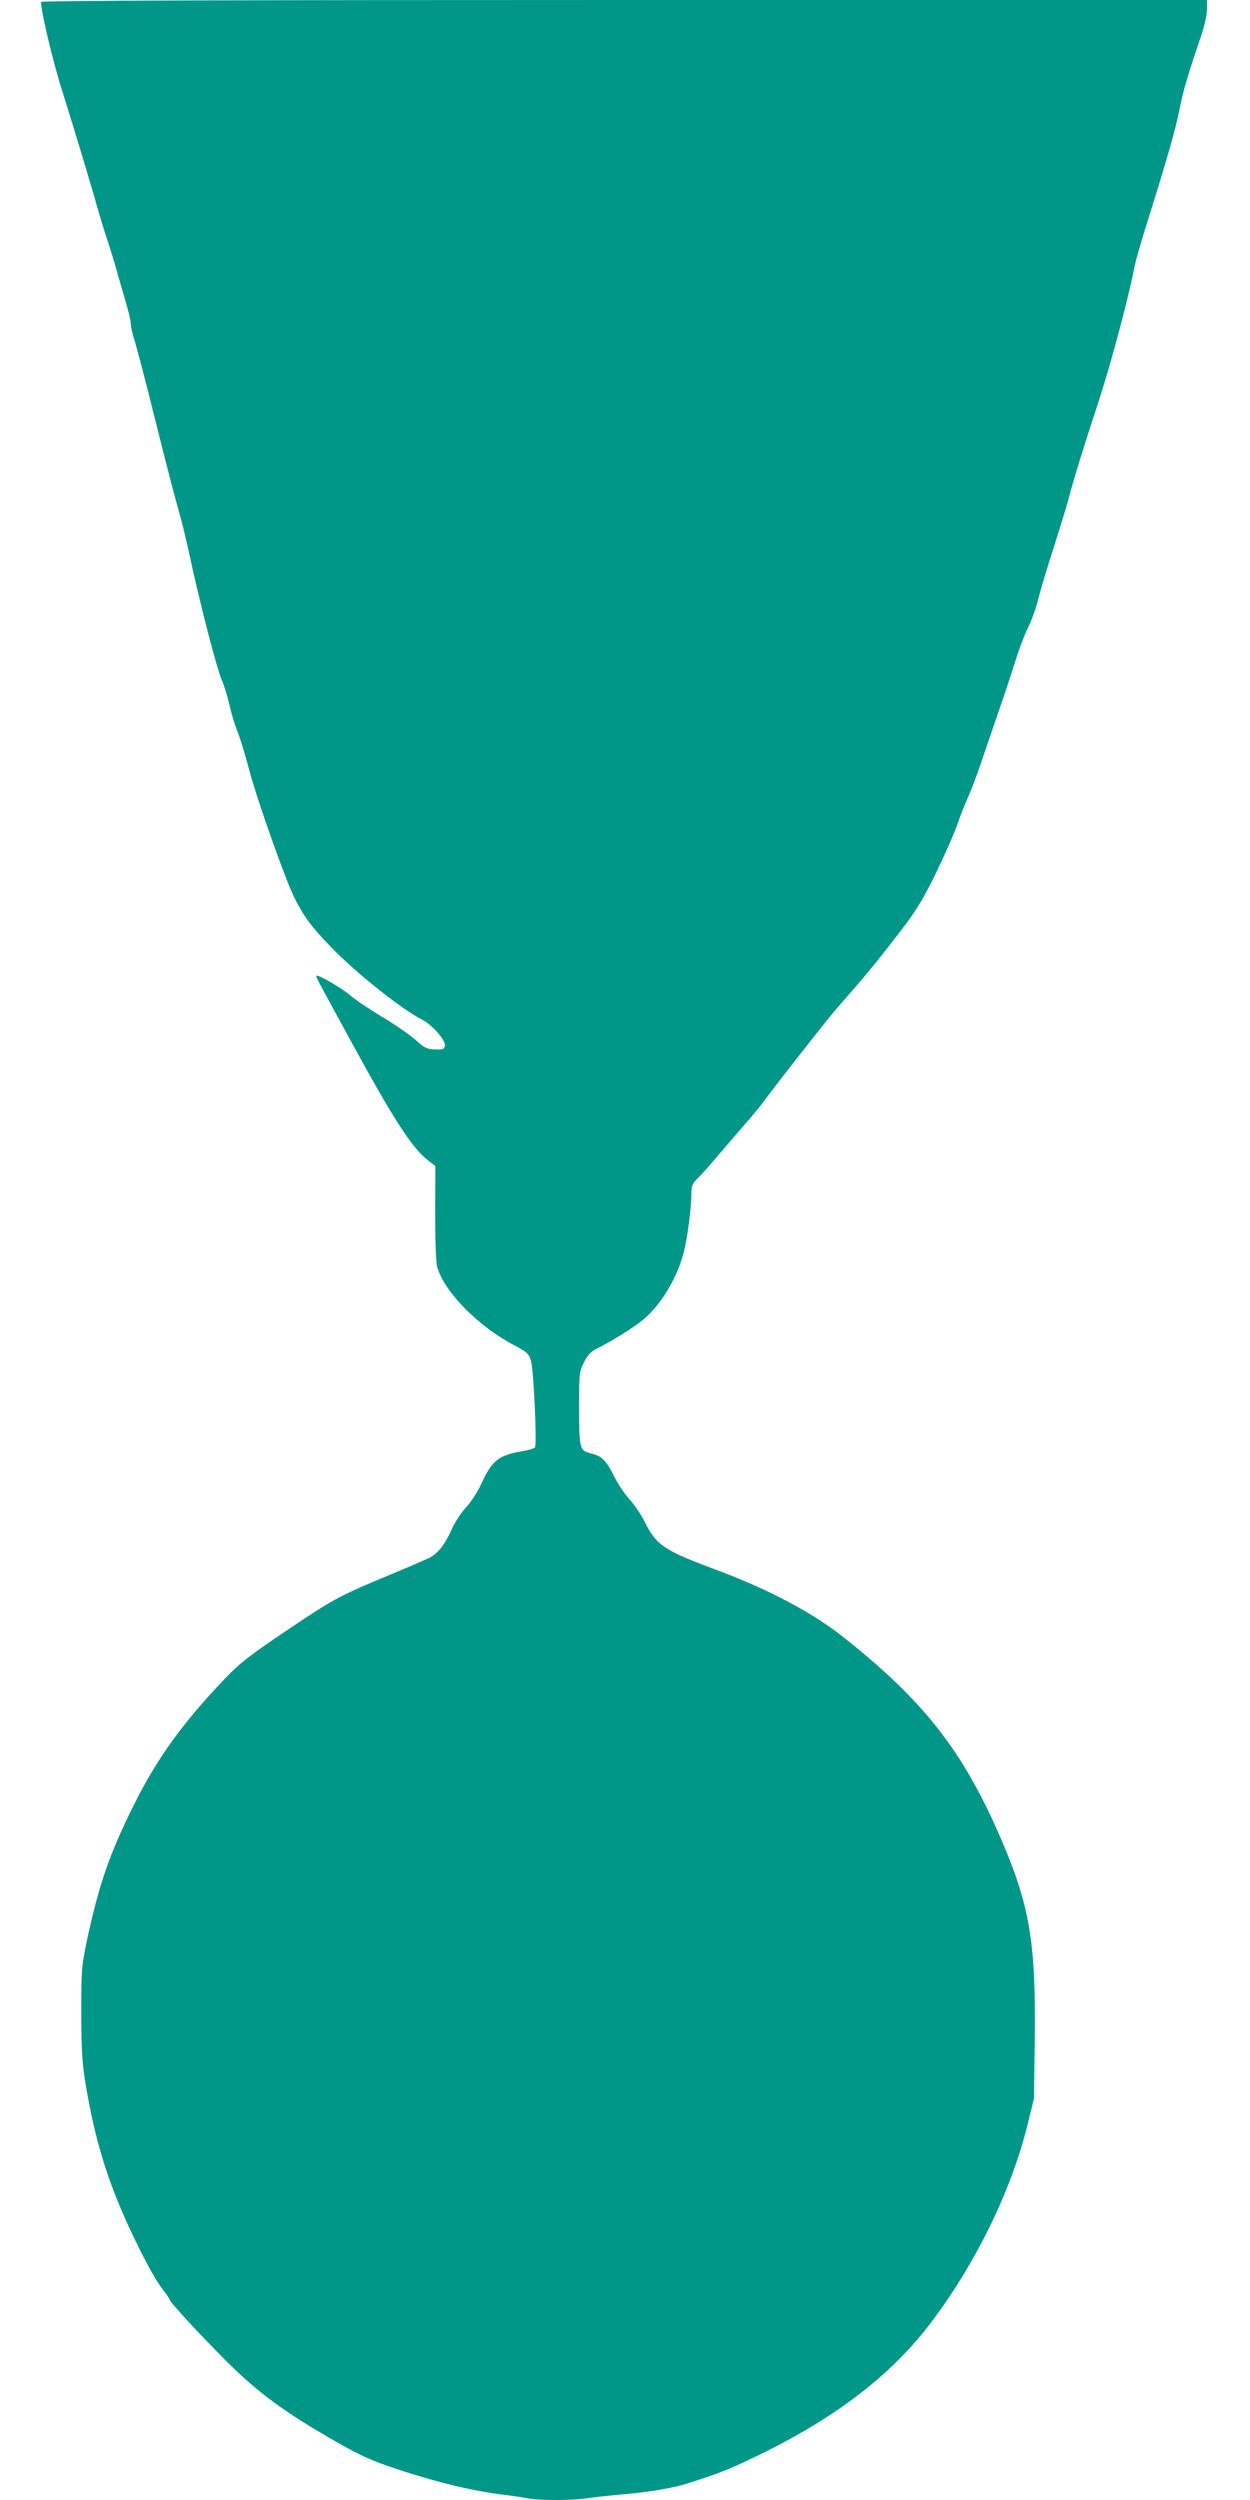 <?xml version="1.0" standalone="no"?>
<!DOCTYPE svg PUBLIC "-//W3C//DTD SVG 20010904//EN"
 "http://www.w3.org/TR/2001/REC-SVG-20010904/DTD/svg10.dtd">
<svg version="1.0" xmlns="http://www.w3.org/2000/svg"
 width="640pt" height="1280pt" viewBox="0 0 640 1280"
 preserveAspectRatio="xMidYMid meet">
<g transform="translate(0,1280) scale(0.1,-0.1)"
fill="#009688" stroke="none">
<path d="M210 12790 c0 -50 62 -311 110 -460 61 -194 149 -486 182 -605 11
-38 31 -104 45 -145 13 -41 36 -113 49 -160 13 -47 35 -123 49 -170 14 -47 25
-96 25 -110 0 -14 9 -54 21 -90 11 -36 61 -227 110 -425 49 -198 101 -396 114
-440 13 -44 38 -145 55 -225 54 -252 140 -583 165 -640 13 -30 31 -89 40 -130
9 -41 27 -102 41 -135 13 -33 39 -118 58 -190 41 -157 185 -563 232 -659 49
-98 87 -149 184 -250 127 -133 364 -322 470 -376 52 -26 122 -106 118 -133 -3
-19 -9 -22 -50 -20 -42 1 -55 7 -102 50 -30 26 -107 80 -172 118 -64 39 -135
86 -158 107 -46 39 -176 115 -176 101 0 -10 -5 -1 160 -303 236 -434 329 -578
414 -643 l35 -27 -1 -238 c0 -145 4 -253 10 -277 36 -130 211 -307 399 -405
59 -31 70 -41 81 -75 14 -41 32 -428 21 -446 -3 -5 -34 -14 -70 -20 -119 -21
-151 -48 -207 -171 -17 -37 -51 -89 -76 -116 -25 -26 -59 -79 -76 -118 -33
-73 -68 -117 -111 -140 -15 -7 -109 -48 -210 -90 -253 -105 -284 -122 -530
-288 -179 -120 -232 -162 -305 -238 -219 -229 -352 -414 -469 -650 -126 -253
-180 -411 -242 -703 -25 -122 -27 -145 -27 -365 1 -193 5 -258 23 -365 47
-279 109 -483 220 -725 76 -163 132 -266 177 -326 19 -24 34 -47 34 -50 0 -11
155 -179 282 -306 146 -147 274 -245 467 -360 214 -127 268 -153 448 -211 182
-59 346 -98 488 -117 50 -6 114 -15 144 -21 70 -12 223 -12 309 0 37 6 123 15
191 21 134 12 250 32 321 55 168 53 224 76 385 155 382 188 658 402 856 661
229 301 411 670 496 1005 l37 149 4 295 c6 507 -25 693 -175 1040 -194 448
-395 704 -809 1031 -158 125 -390 247 -654 344 -257 96 -299 123 -357 239 -19
39 -55 92 -78 117 -24 26 -60 78 -79 117 -43 86 -64 107 -122 121 -57 15 -59
23 -59 241 0 167 1 177 25 225 18 37 36 55 65 70 81 40 191 109 238 148 89 74
172 210 206 339 20 74 41 232 41 311 0 35 6 49 31 73 17 16 63 67 102 114 40
47 104 121 142 165 39 44 81 96 95 115 32 46 302 391 354 453 23 27 66 77 96
111 77 87 160 190 263 325 67 88 108 155 169 281 44 91 93 201 108 245 15 44
40 107 55 140 15 33 44 110 65 170 20 61 62 182 92 270 31 88 70 207 88 265
18 58 47 134 65 170 18 36 40 99 50 140 10 41 46 163 81 270 34 107 70 224 79
260 15 63 82 279 132 430 73 217 165 559 203 750 6 30 33 124 60 210 102 323
150 491 169 590 19 97 47 191 112 380 16 47 29 107 29 133 l0 47 -2985 0
c-1970 0 -2985 -3 -2985 -10z"/>
</g>
</svg>
